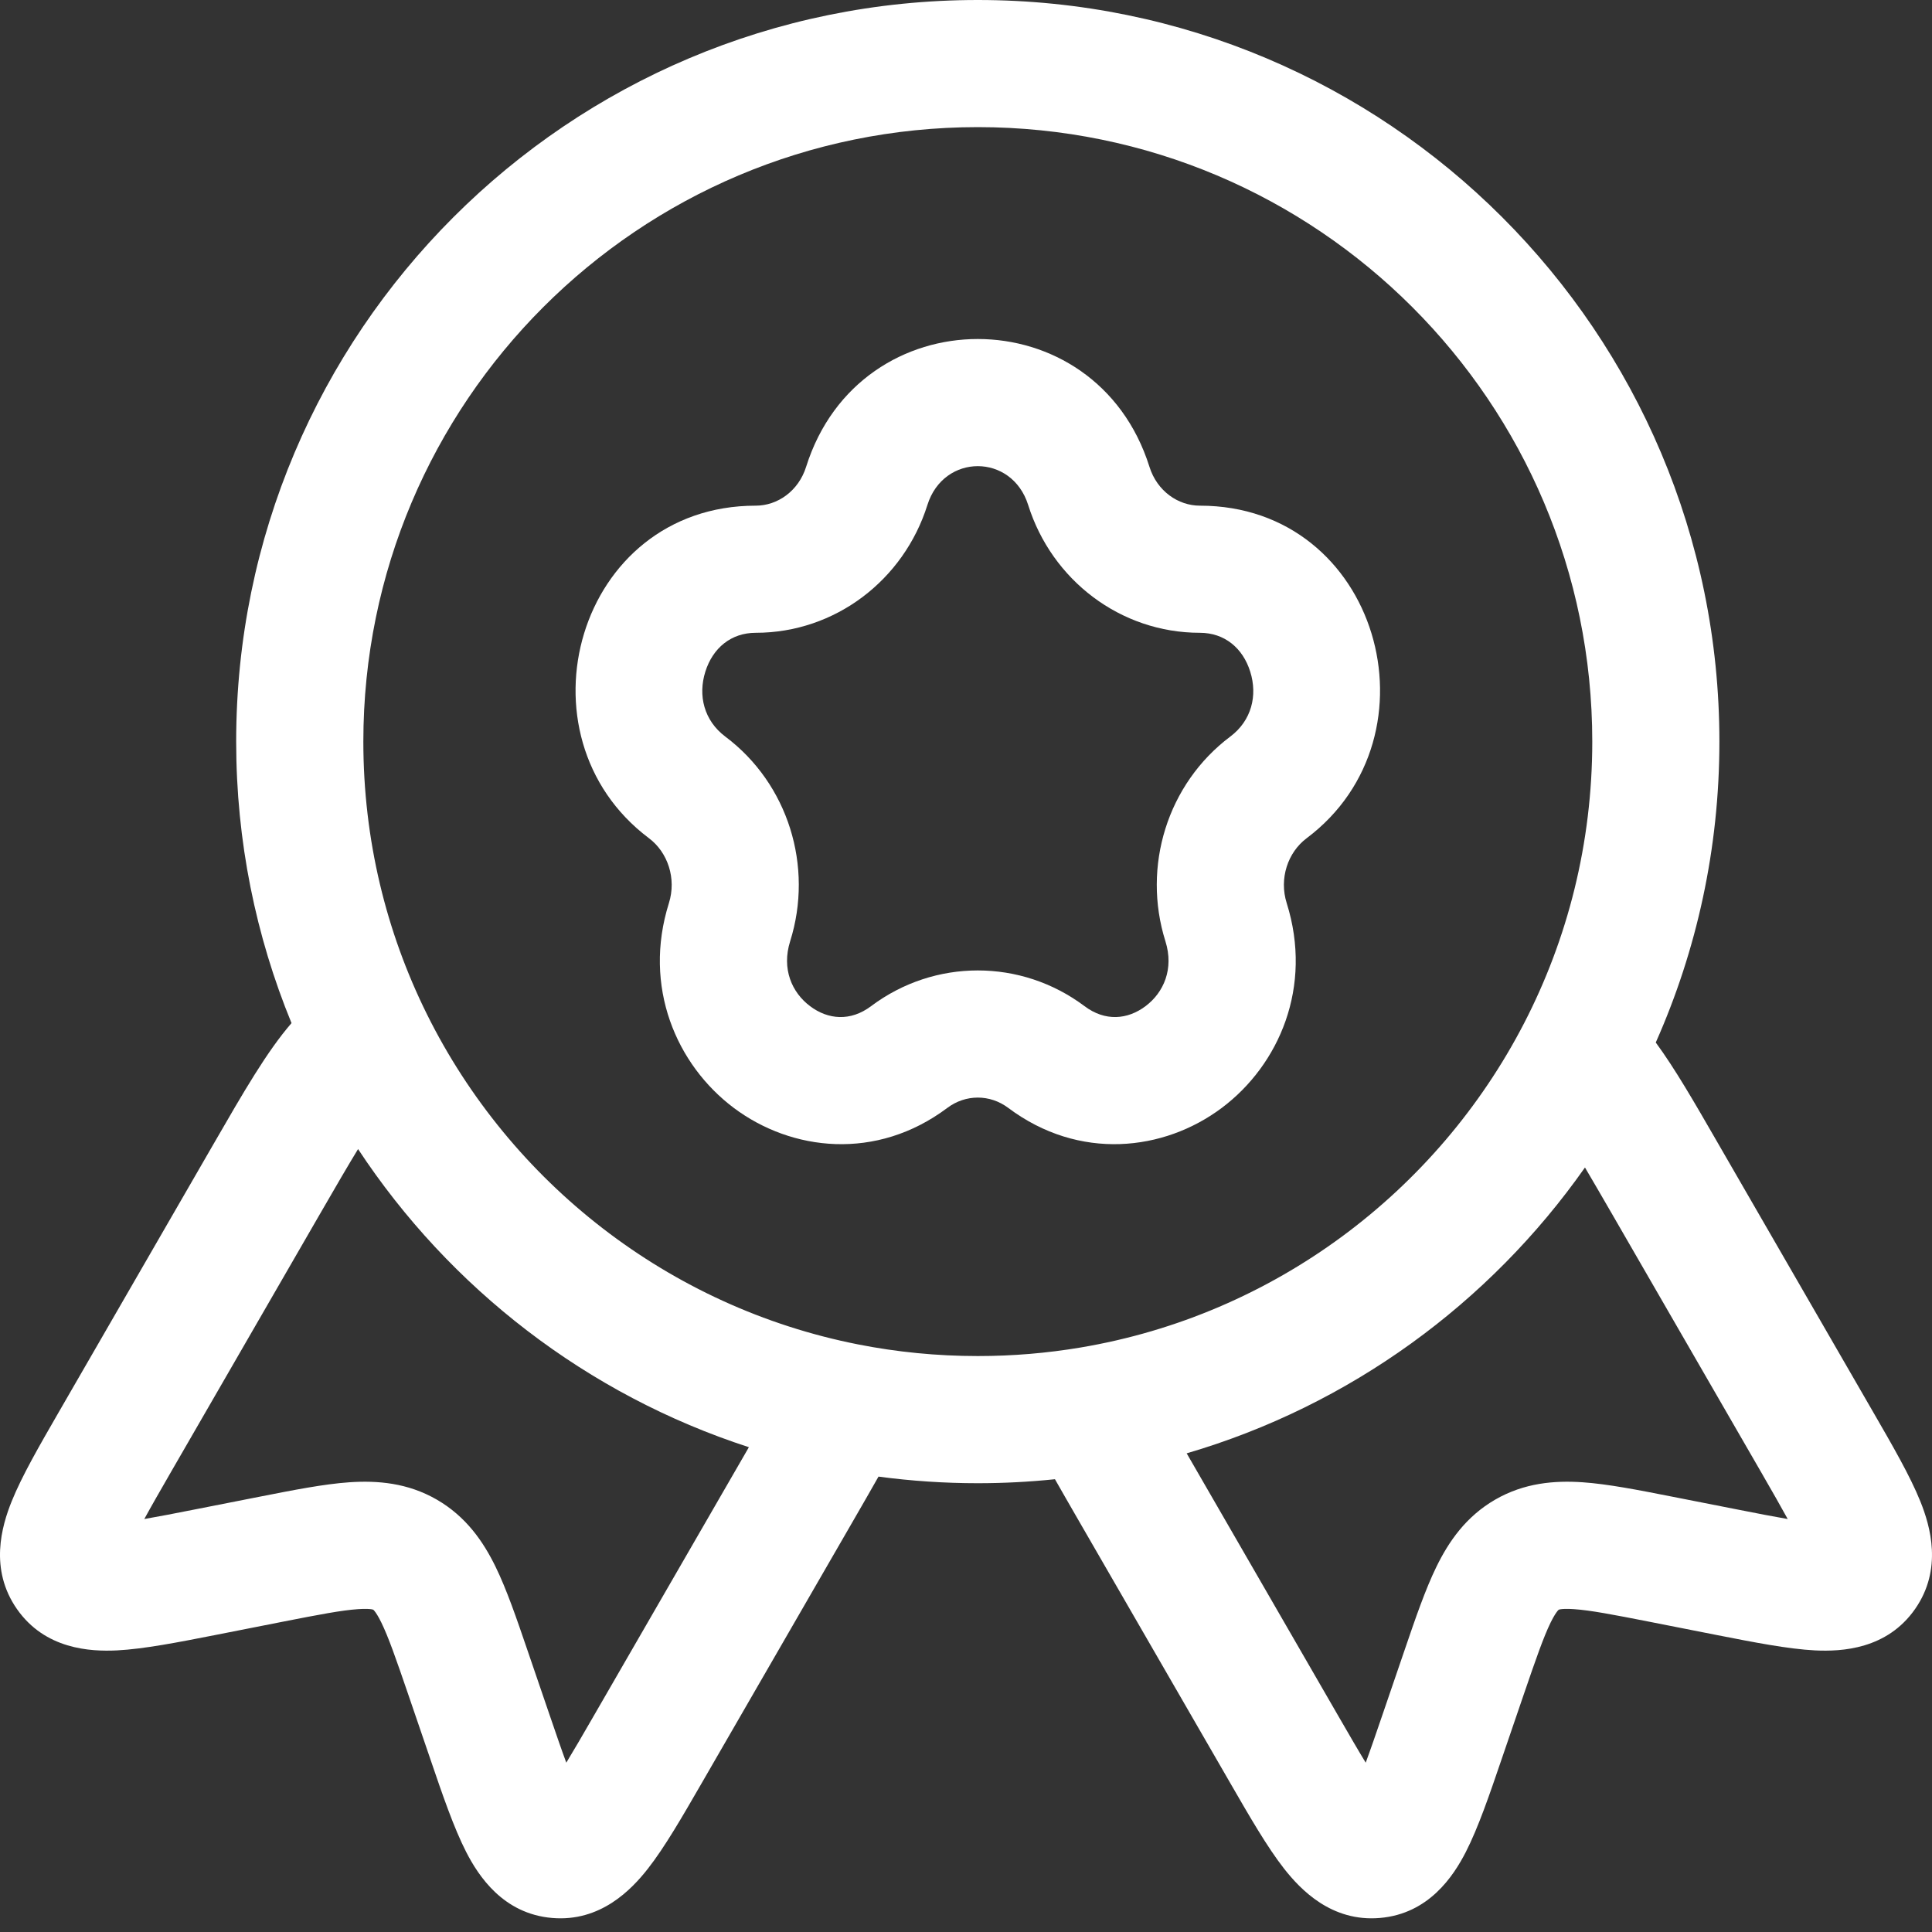 <svg width="45" height="45" viewBox="0 0 45 45" fill="none" xmlns="http://www.w3.org/2000/svg">
<rect x="0" y="0" width="45" height="45" fill="#333333" stroke="none"/>
<path fill-rule="evenodd" clip-rule="evenodd" d="M26.773 10.873C25.524 6.904 20.025 6.904 18.776 10.873C18.598 11.44 18.108 11.778 17.603 11.778C13.439 11.778 11.933 17.135 15.116 19.524C15.554 19.853 15.76 20.463 15.58 21.036C14.968 22.981 15.753 24.8 17.091 25.805C18.437 26.814 20.413 27.044 22.065 25.805C22.492 25.485 23.058 25.485 23.484 25.805C25.136 27.044 27.113 26.814 28.458 25.805C29.797 24.8 30.581 22.981 29.97 21.036C29.789 20.463 29.995 19.853 30.434 19.524C33.617 17.135 32.11 11.778 27.947 11.778C27.442 11.778 26.951 11.44 26.773 10.873ZM17.603 14.739C19.453 14.739 21.051 13.511 21.601 11.762C21.98 10.556 23.569 10.556 23.948 11.762C24.498 13.511 26.096 14.739 27.947 14.739C28.519 14.739 28.947 15.091 29.12 15.644C29.295 16.199 29.152 16.783 28.656 17.156C27.189 18.257 26.597 20.183 27.145 21.924C27.347 22.567 27.105 23.118 26.681 23.436C26.263 23.75 25.741 23.796 25.262 23.436C23.782 22.326 21.767 22.326 20.288 23.436C19.809 23.796 19.286 23.75 18.869 23.436C18.444 23.118 18.202 22.567 18.404 21.924C18.952 20.183 18.361 18.257 16.893 17.156C16.397 16.783 16.254 16.199 16.429 15.644C16.603 15.091 17.03 14.739 17.603 14.739Z" fill="white"/>
<path fill-rule="evenodd" clip-rule="evenodd" d="M22.775 0C13.235 0 5.501 7.734 5.501 17.273C5.501 19.592 5.959 21.807 6.79 23.83C6.216 24.494 5.685 25.414 4.97 26.653L1.366 32.896C0.921 33.667 0.509 34.38 0.272 34.969C0.039 35.547 -0.253 36.549 0.394 37.477C1.049 38.416 2.1 38.471 2.723 38.441C3.354 38.409 4.156 38.251 5.018 38.082L6.58 37.774C7.446 37.604 7.959 37.506 8.341 37.48C8.515 37.468 8.608 37.476 8.654 37.483C8.675 37.487 8.685 37.49 8.688 37.491C8.69 37.492 8.691 37.492 8.694 37.494C8.696 37.495 8.697 37.496 8.699 37.498C8.701 37.499 8.709 37.506 8.722 37.523C8.752 37.559 8.806 37.636 8.882 37.792C9.05 38.136 9.222 38.63 9.508 39.465L10.023 40.971C10.306 41.802 10.571 42.576 10.859 43.138C11.144 43.693 11.718 44.576 12.859 44.673C13.985 44.77 14.707 44.015 15.091 43.525C15.483 43.025 15.894 42.312 16.339 41.541L19.871 35.424C20.088 35.049 20.285 34.706 20.462 34.393C21.219 34.494 21.991 34.547 22.775 34.547C23.381 34.547 23.981 34.515 24.572 34.454C24.74 34.751 24.926 35.072 25.128 35.423L28.661 41.541C29.106 42.312 29.517 43.025 29.909 43.525C30.294 44.015 31.015 44.77 32.141 44.673C33.282 44.576 33.856 43.693 34.141 43.138C34.429 42.576 34.694 41.802 34.977 40.971L35.492 39.465C35.778 38.63 35.95 38.136 36.117 37.792C36.194 37.636 36.248 37.559 36.278 37.523C36.279 37.521 36.281 37.519 36.282 37.517C36.293 37.505 36.299 37.499 36.301 37.498L36.304 37.496L36.306 37.494C36.309 37.492 36.31 37.492 36.312 37.491C36.315 37.49 36.325 37.487 36.346 37.483C36.392 37.476 36.485 37.468 36.659 37.48C37.041 37.506 37.554 37.604 38.42 37.774L39.982 38.082C40.844 38.251 41.646 38.409 42.277 38.441C42.9 38.471 43.951 38.416 44.606 37.477C45.253 36.549 44.961 35.547 44.728 34.969C44.491 34.38 44.079 33.667 43.634 32.897L39.992 26.589C39.452 25.652 39.014 24.893 38.566 24.282C39.519 22.139 40.048 19.766 40.048 17.273C40.048 7.734 32.315 0 22.775 0ZM8.463 17.273C8.463 9.369 14.87 2.961 22.775 2.961C30.679 2.961 37.087 9.369 37.087 17.273C37.087 19.64 36.514 21.868 35.5 23.831C33.47 27.761 29.674 30.628 25.169 31.386C24.391 31.517 23.592 31.585 22.775 31.585C21.82 31.585 20.888 31.492 19.987 31.314C15.575 30.444 11.886 27.541 9.942 23.619C8.995 21.708 8.463 19.555 8.463 17.273ZM7.449 28.282C7.823 27.634 8.108 27.144 8.34 26.764C10.475 30.005 13.674 32.486 17.443 33.708L13.826 39.972C13.568 40.42 13.362 40.774 13.19 41.056C13.079 40.756 12.951 40.383 12.791 39.915L12.283 38.43C12.033 37.698 11.802 37.023 11.542 36.491C11.255 35.904 10.855 35.323 10.174 34.929C9.493 34.536 8.789 34.481 8.137 34.525C7.547 34.566 6.847 34.704 6.088 34.853L4.548 35.156C4.063 35.252 3.675 35.327 3.361 35.381C3.519 35.091 3.723 34.736 3.981 34.288L7.449 28.282ZM27.64 33.851C31.441 32.738 34.696 30.354 36.917 27.193C37.096 27.496 37.304 27.855 37.551 28.282L41.019 34.288C41.277 34.736 41.481 35.091 41.639 35.381C41.325 35.327 40.937 35.252 40.452 35.156L38.912 34.853C38.153 34.704 37.453 34.566 36.862 34.525C36.211 34.481 35.507 34.536 34.826 34.929C34.145 35.323 33.745 35.904 33.458 36.491C33.198 37.023 32.967 37.698 32.717 38.43L32.209 39.915C32.049 40.383 31.921 40.756 31.81 41.056C31.638 40.774 31.433 40.42 31.174 39.972L27.64 33.851Z" fill="white"/>
</svg>
